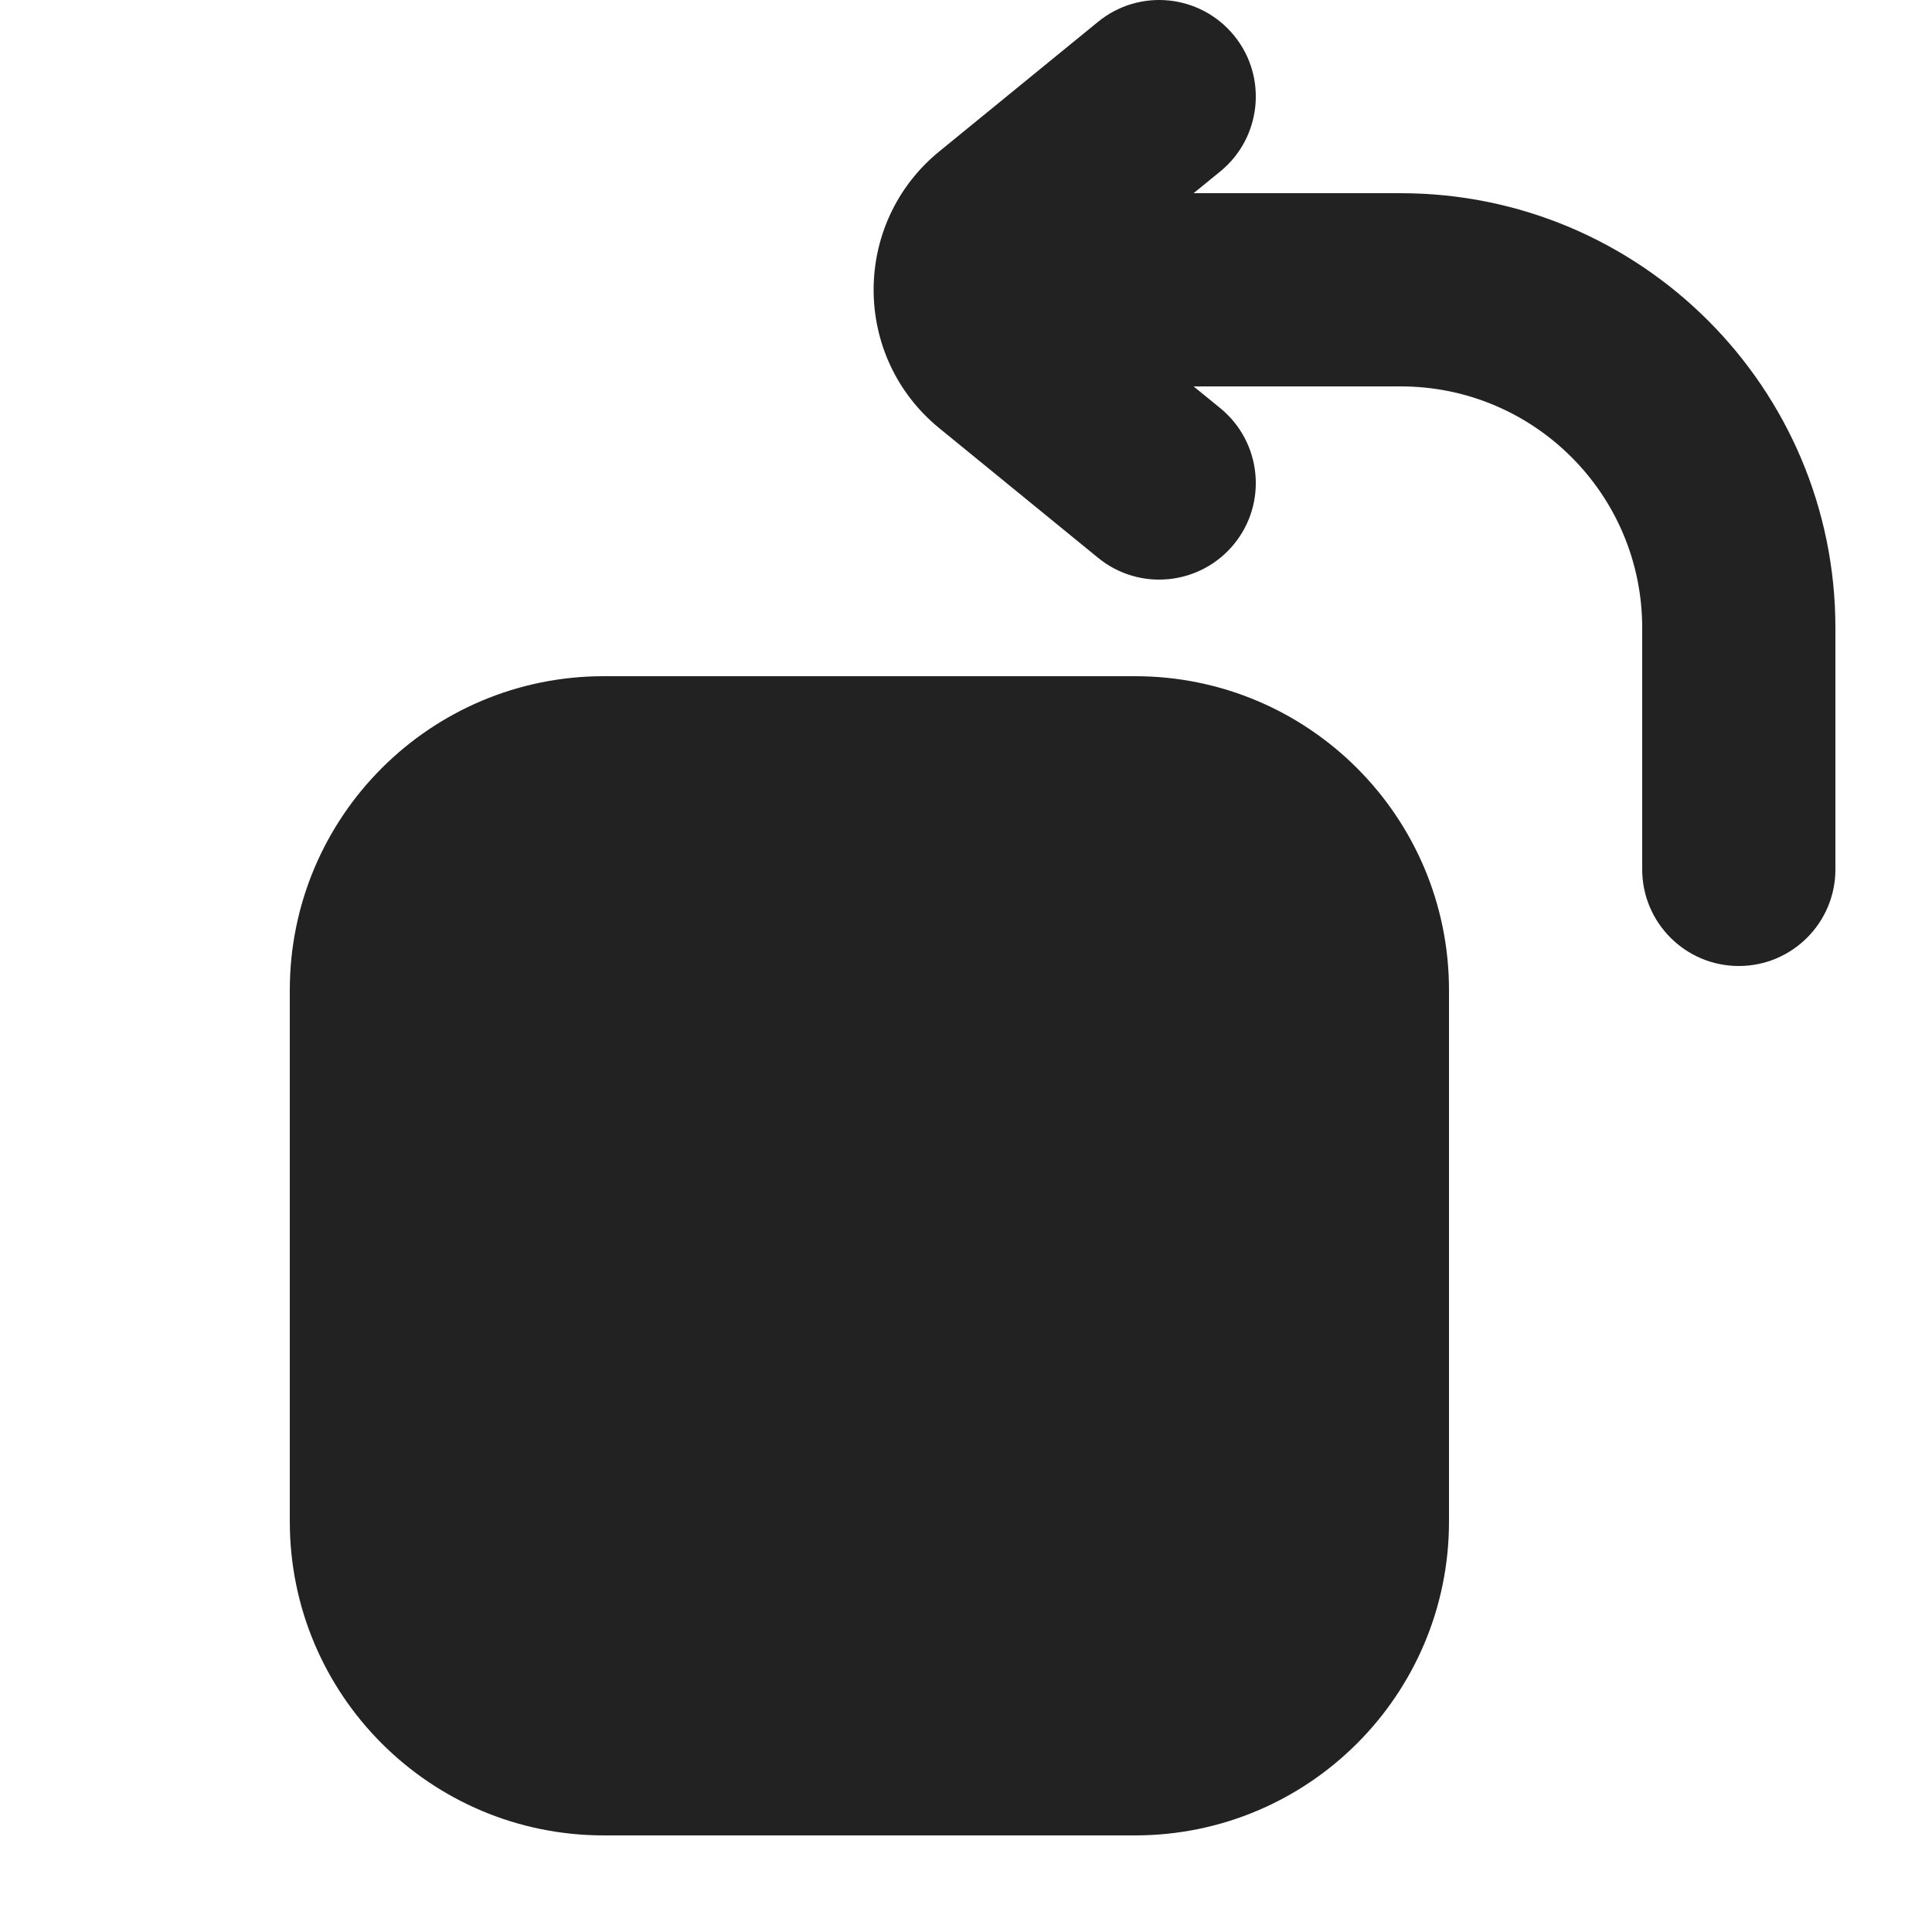<svg width="20" height="20" viewBox="0 0 20 20" fill="none" xmlns="http://www.w3.org/2000/svg">
<g clip-path="url(#clip0_18926_276091)">
<path d="M11.368 0.225C11.796 -0.124 12.425 -0.06 12.775 0.368C13.124 0.795 13.06 1.425 12.632 1.775L12.356 2H14.5C16.985 2 19 4.015 19 6.5V9C19 9.552 18.552 10 18 10C17.448 10 17 9.552 17 9V6.5C17 5.119 15.881 4 14.5 4H12.356L12.632 4.225C13.06 4.575 13.124 5.205 12.775 5.632C12.425 6.06 11.796 6.124 11.368 5.775L9.724 4.433C8.817 3.693 8.817 2.307 9.724 1.567L11.368 0.225Z" fill="#222222"/>
<path d="M15 10.25C15 8.455 13.545 7 11.75 7H6.25C4.455 7 3 8.455 3 10.25V15.75C3 17.545 4.455 19 6.25 19H11.75C13.545 19 15 17.545 15 15.75V10.25Z" fill="#222222"/>
</g>
<defs>
<clipPath id="clip0_18926_276091">
<rect width="20" height="20" fill="white"/>
</clipPath>
</defs>
</svg>
